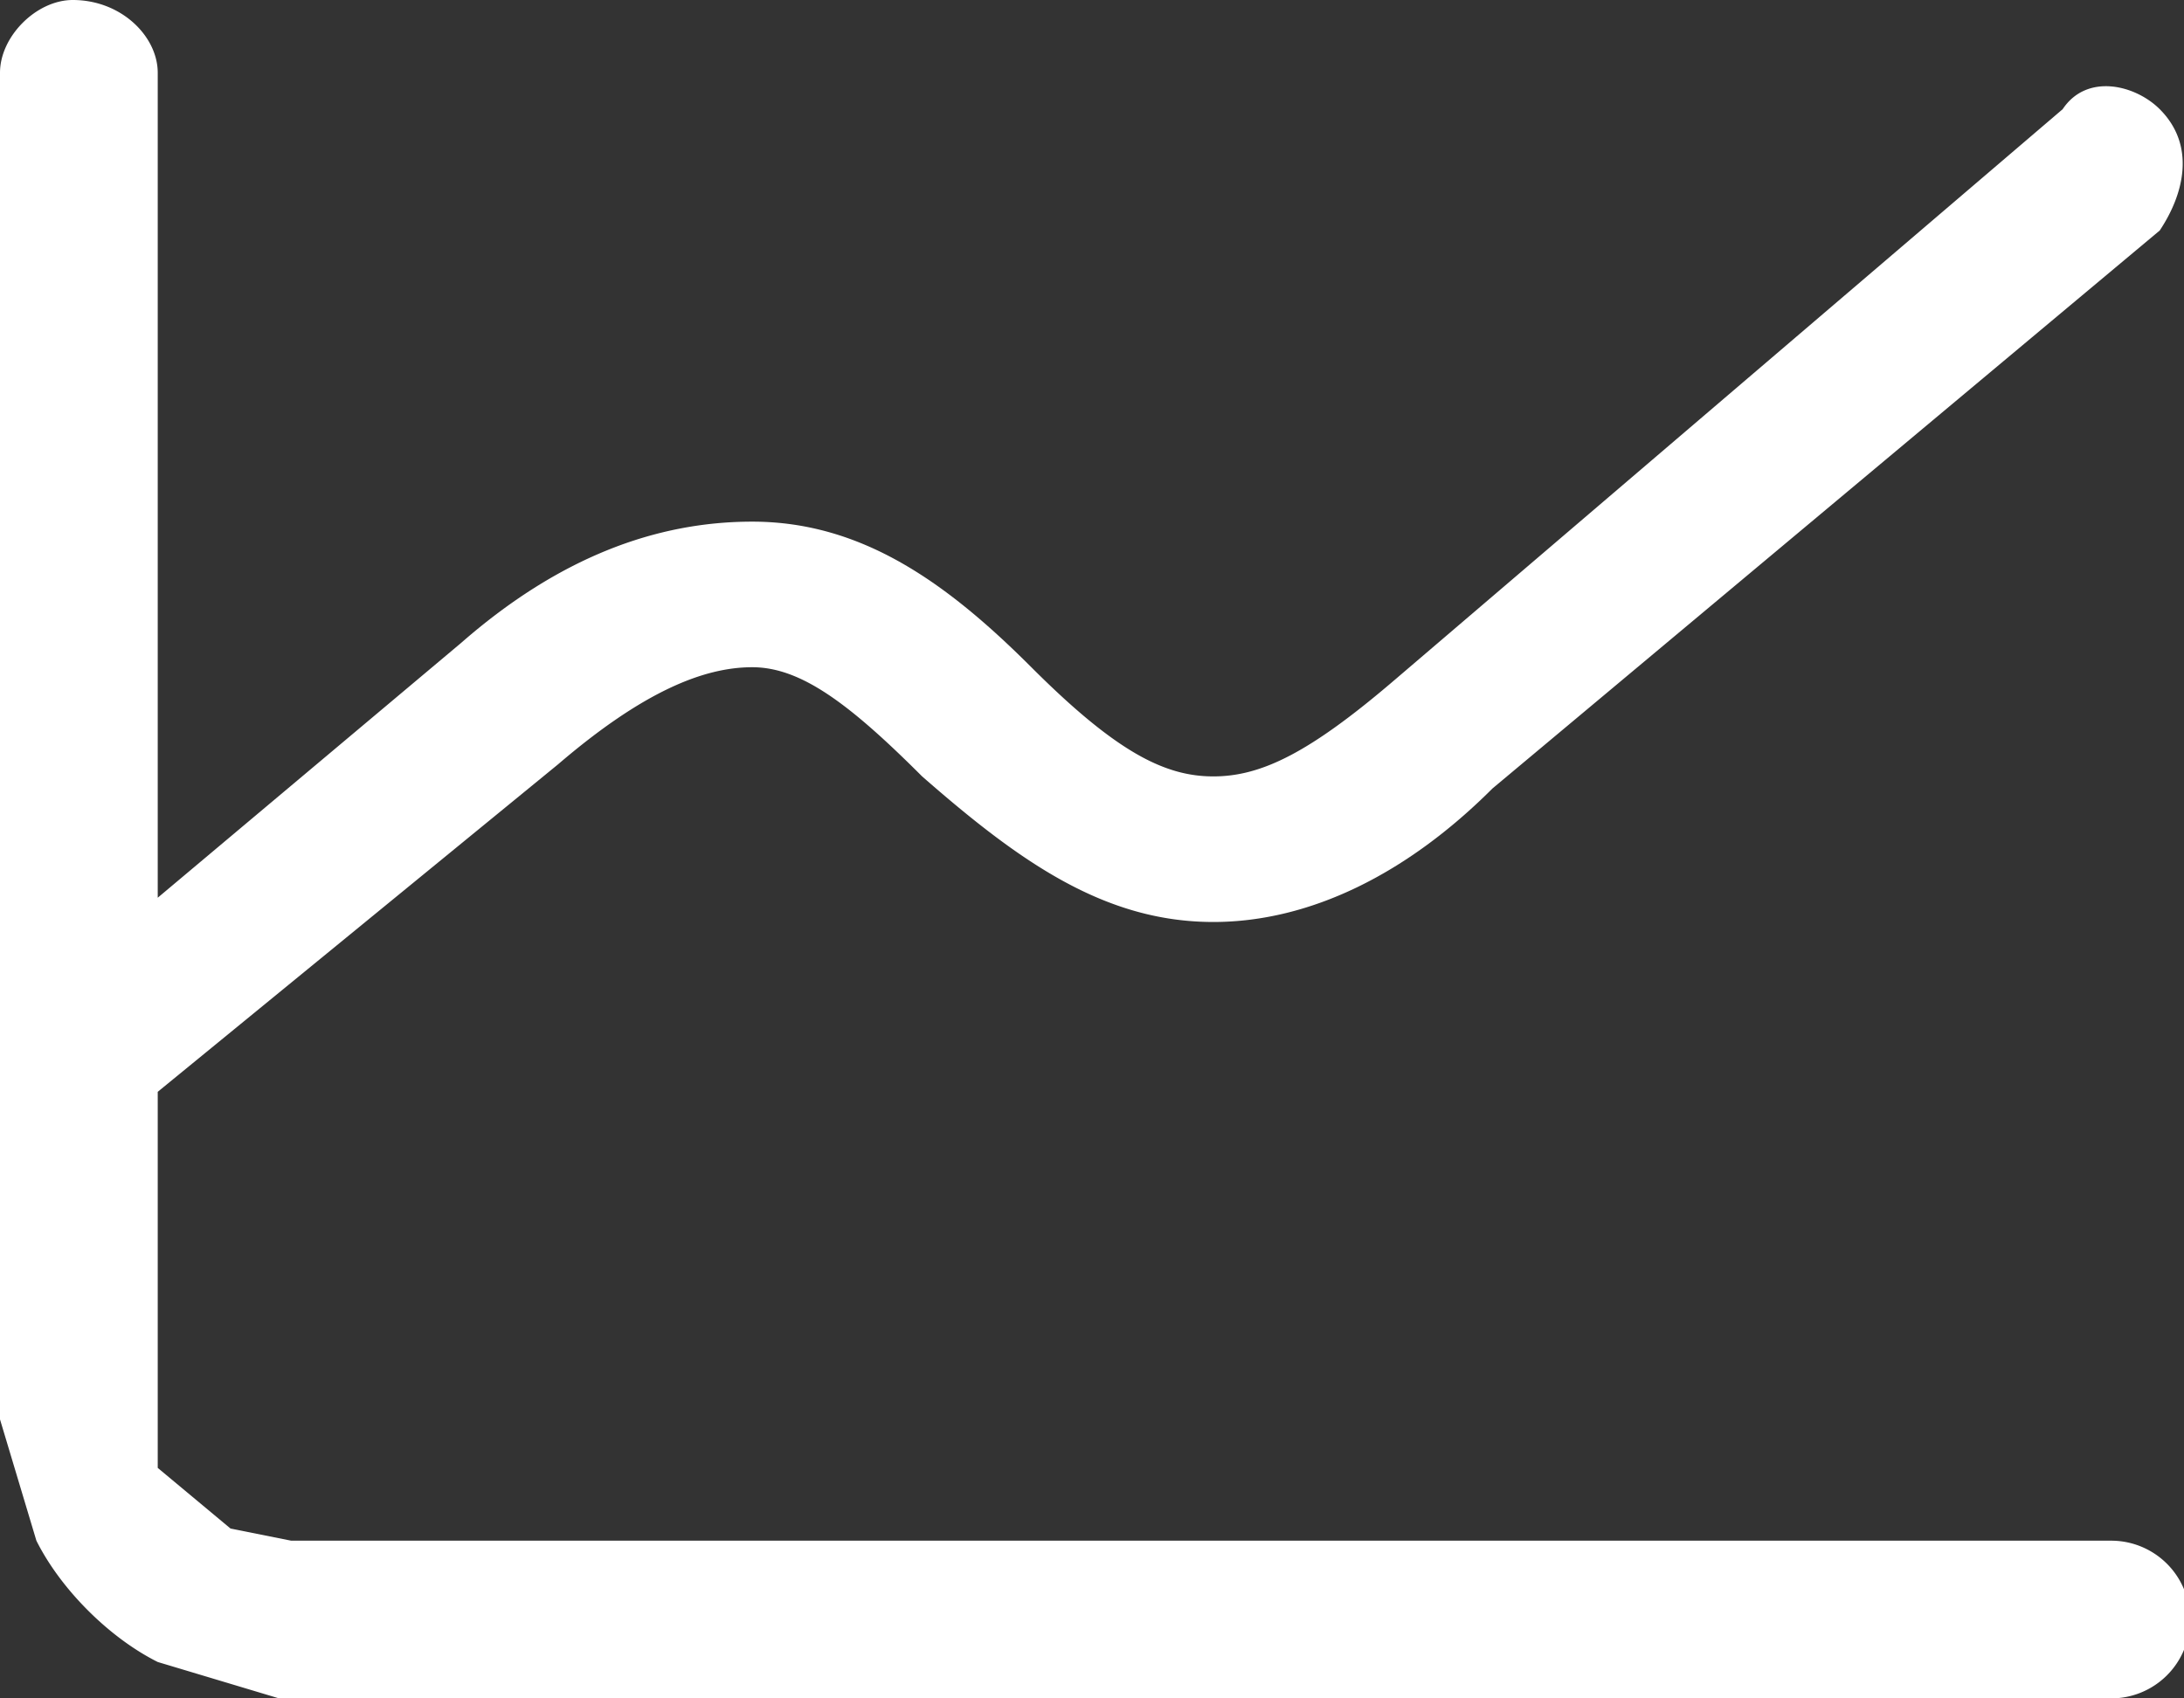 <svg xmlns="http://www.w3.org/2000/svg" viewBox="0 0 18 14">
  <rect x="0" y="0" width="18" height="14" fill="#333333" stroke="none"/>
  <path fill="#fff" fillRule="evenodd" d="M.6 0c.4 0 .7.3.7.6v6.8l2.5-2.1c.8-.7 1.6-1 2.4-1 .9 0 1.6.5 2.3 1.2.7.7 1.1.9 1.5.9.4 0 .8-.2 1.5-.8L17 .9c.2-.3.6-.2.8 0 .3.3.2.7 0 1l-5.5 4.6c-.7.7-1.5 1.1-2.3 1.1-.9 0-1.6-.5-2.4-1.2-.6-.6-1-.9-1.4-.9-.4 0-.9.2-1.6.8L1.3 9v3.1l.6.5.5.1h15a.6.6 0 0 1 0 1.3H2.3l-1-.3c-.4-.2-.8-.6-1-1l-.3-1V.6C0 .3.3 0 .6 0Z" clipRule="evenodd"/>
</svg>